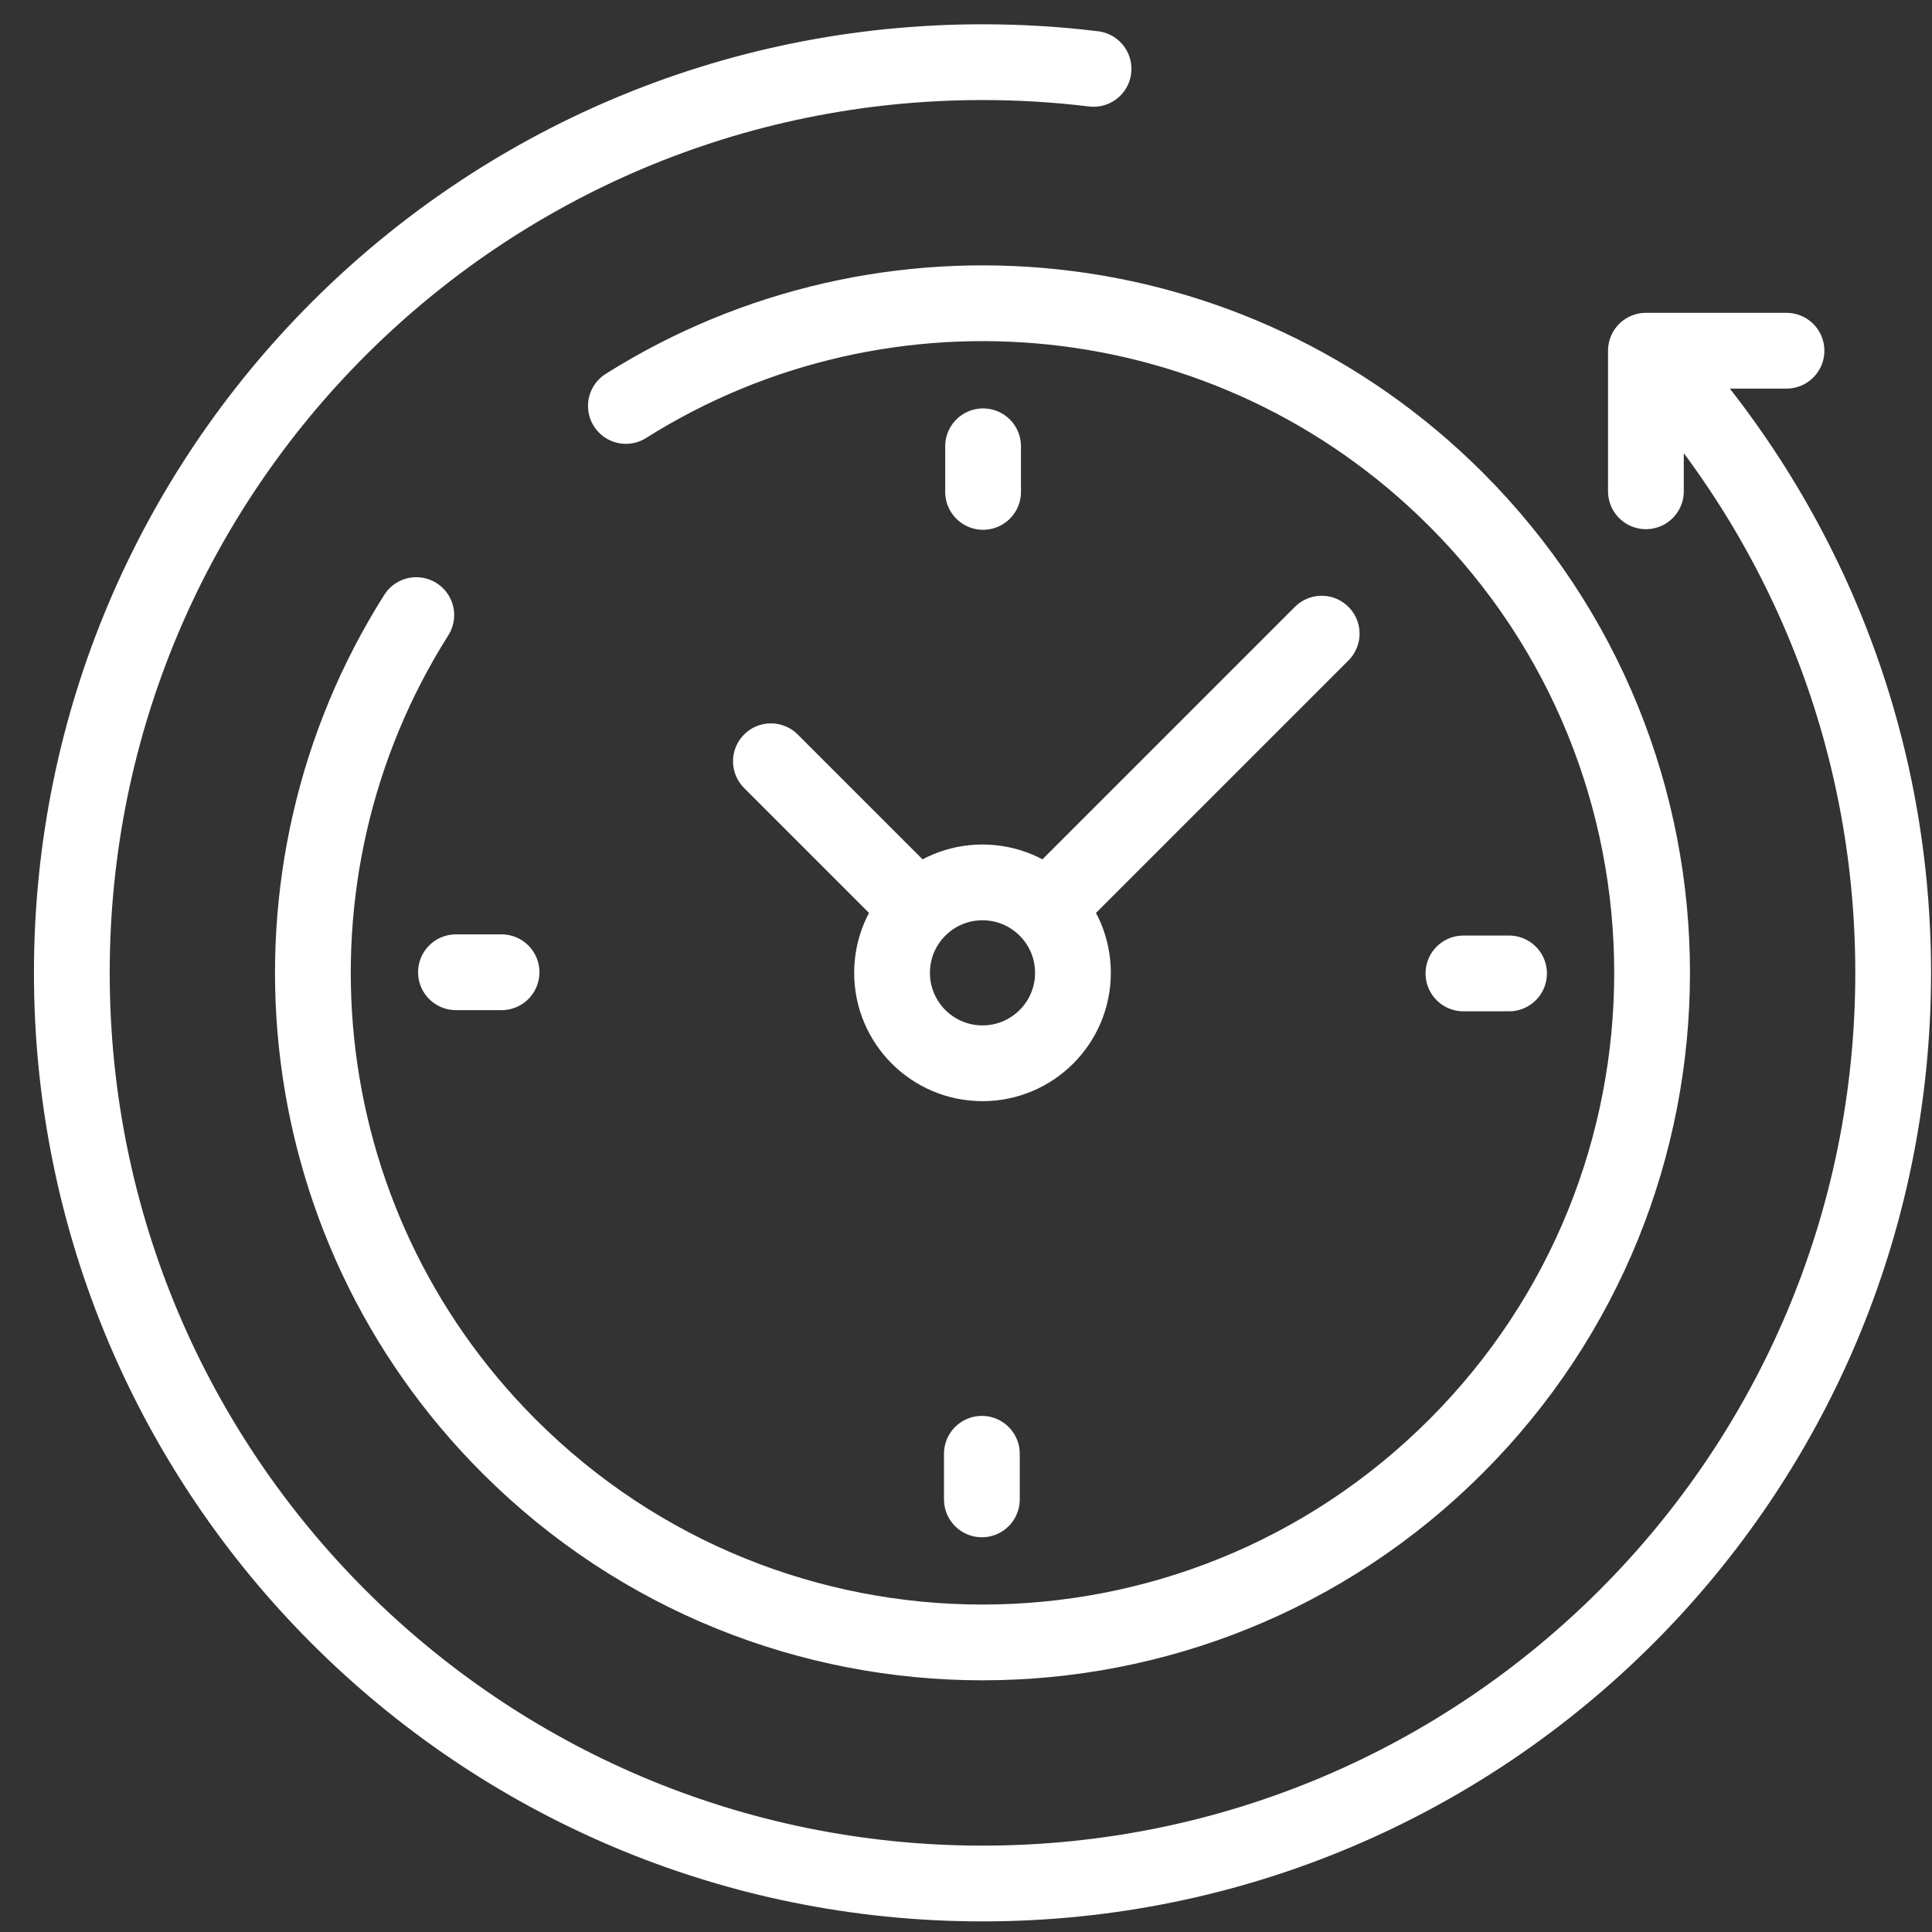 <svg width="51" height="51" viewBox="0 0 51 51" fill="none" xmlns="http://www.w3.org/2000/svg">
<rect x="0" y="0" width="51" height="51" fill="#333333" stroke="none"/>
<path d="M43.62 9.396C47.565 13.679 49.975 19.398 49.975 25.68C49.975 38.957 39.212 49.72 25.935 49.72C12.659 49.72 1.896 38.957 1.896 25.68C1.896 12.404 12.659 1.641 25.935 1.641C26.928 1.641 27.906 1.701 28.867 1.818M16.522 10.716C23.351 6.411 32.485 7.233 38.434 13.182C45.337 20.085 45.337 31.276 38.434 38.179C31.531 45.082 20.34 45.082 13.437 38.179C7.479 32.221 6.663 23.069 10.989 16.237M43.448 12.969V9.258H47.159M39.835 25.696H38.631M12.036 25.665H13.24M25.951 11.781V12.985M25.919 39.58V38.376M24.247 23.992L20.35 20.095M27.624 23.992L34.889 16.727M23.548 25.68C23.548 26.999 24.617 28.068 25.935 28.068C27.254 28.068 28.323 26.999 28.323 25.68C28.323 24.362 27.254 23.293 25.935 23.293C24.617 23.293 23.548 24.362 23.548 25.68Z" stroke="white" stroke-width="2" stroke-miterlimit="10" stroke-linecap="round" stroke-linejoin="round"/>
</svg>

